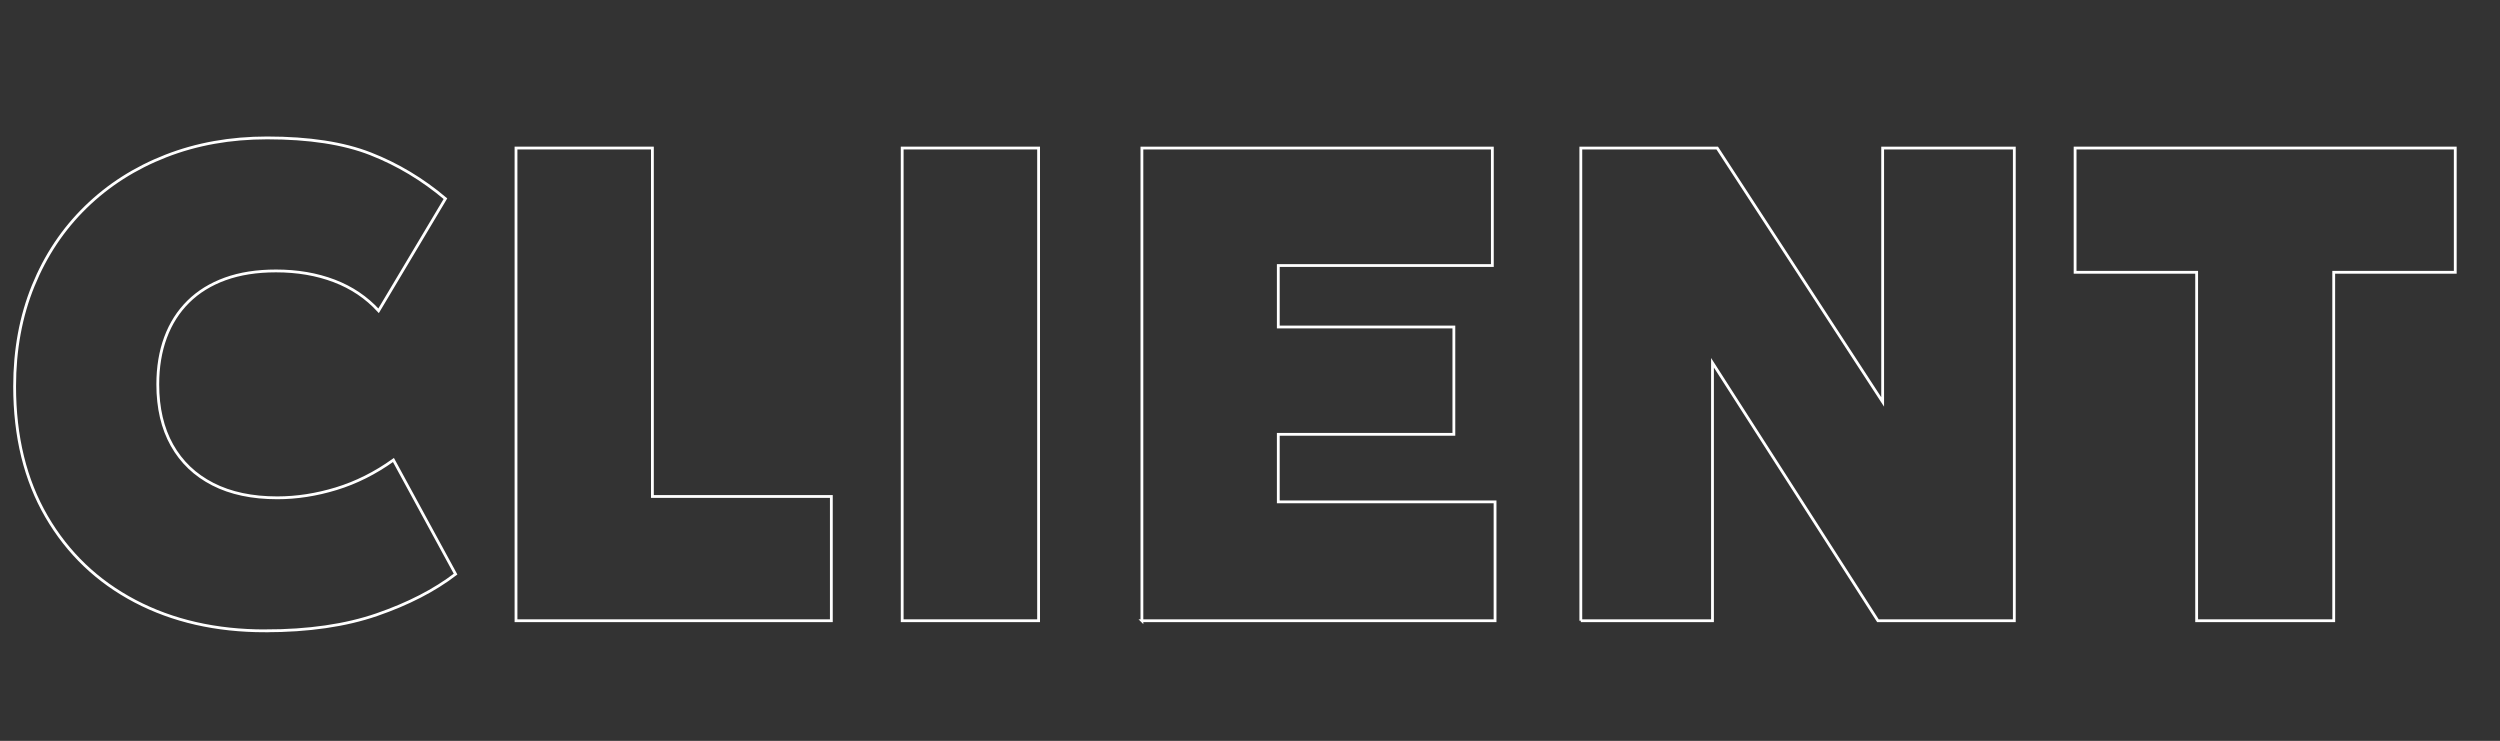 <?xml version="1.0" encoding="UTF-8"?>
<svg id="Client" xmlns="http://www.w3.org/2000/svg" viewBox="0 0 444.28 131.66">
  <rect x="0" y="0" width="444.28" height="131.66" fill="#333333" stroke="none"/>
  <defs>
    <style>
      .cls-1 {
        fill: none;
        stroke: #fff;
        stroke-width: .5px;
      }
    </style>
  </defs>
  <path class="cls-1" d="M47.12,112.11c-8.72,0-16.43-1.76-23.13-5.28-6.7-3.52-11.94-8.53-15.72-15.03-3.78-6.5-5.67-14.21-5.67-23.13,0-6.52,1.1-12.48,3.3-17.88,2.2-5.4,5.31-10.06,9.33-13.98,4.02-3.92,8.77-6.95,14.25-9.09,5.48-2.14,11.48-3.21,18-3.21,7.44,0,13.56.94,18.36,2.82,4.8,1.88,9.24,4.54,13.32,7.98l-11.88,19.92c-2.16-2.36-4.79-4.13-7.89-5.31-3.1-1.18-6.55-1.77-10.35-1.77-3.4,0-6.4.47-9,1.41-2.6.94-4.79,2.29-6.57,4.05-1.78,1.76-3.13,3.88-4.05,6.36-.92,2.48-1.38,5.26-1.38,8.34,0,4.2.84,7.8,2.52,10.8s4.1,5.31,7.26,6.93c3.16,1.62,6.98,2.43,11.46,2.43,3.44,0,6.93-.54,10.47-1.62s6.93-2.78,10.17-5.1l11.04,20.28c-3.76,2.88-8.42,5.28-13.98,7.2-5.56,1.92-12.18,2.88-19.86,2.88Z"/>
  <path class="cls-1" d="M91.7,110.31V26.31h24.24v61.92h31.8v22.08h-56.04Z"/>
  <path class="cls-1" d="M160.33,110.31V26.31h24.24v84h-24.24Z"/>
  <path class="cls-1" d="M202.93,110.31V26.31h62.28v20.88h-38.04v10.92h31.2v19.08h-31.2v12h38.52v21.12h-62.76Z"/>
  <path class="cls-1" d="M280.93,110.31V26.31h24.24l29.4,45.12V26.31h23.4v84h-24.24l-29.4-45.84v45.84h-23.4Z"/>
  <path class="cls-1" d="M390.37,110.31v-61.92h-21.6v-22.08h67.56v22.08h-21.6v61.92h-24.36Z"/>
</svg>
